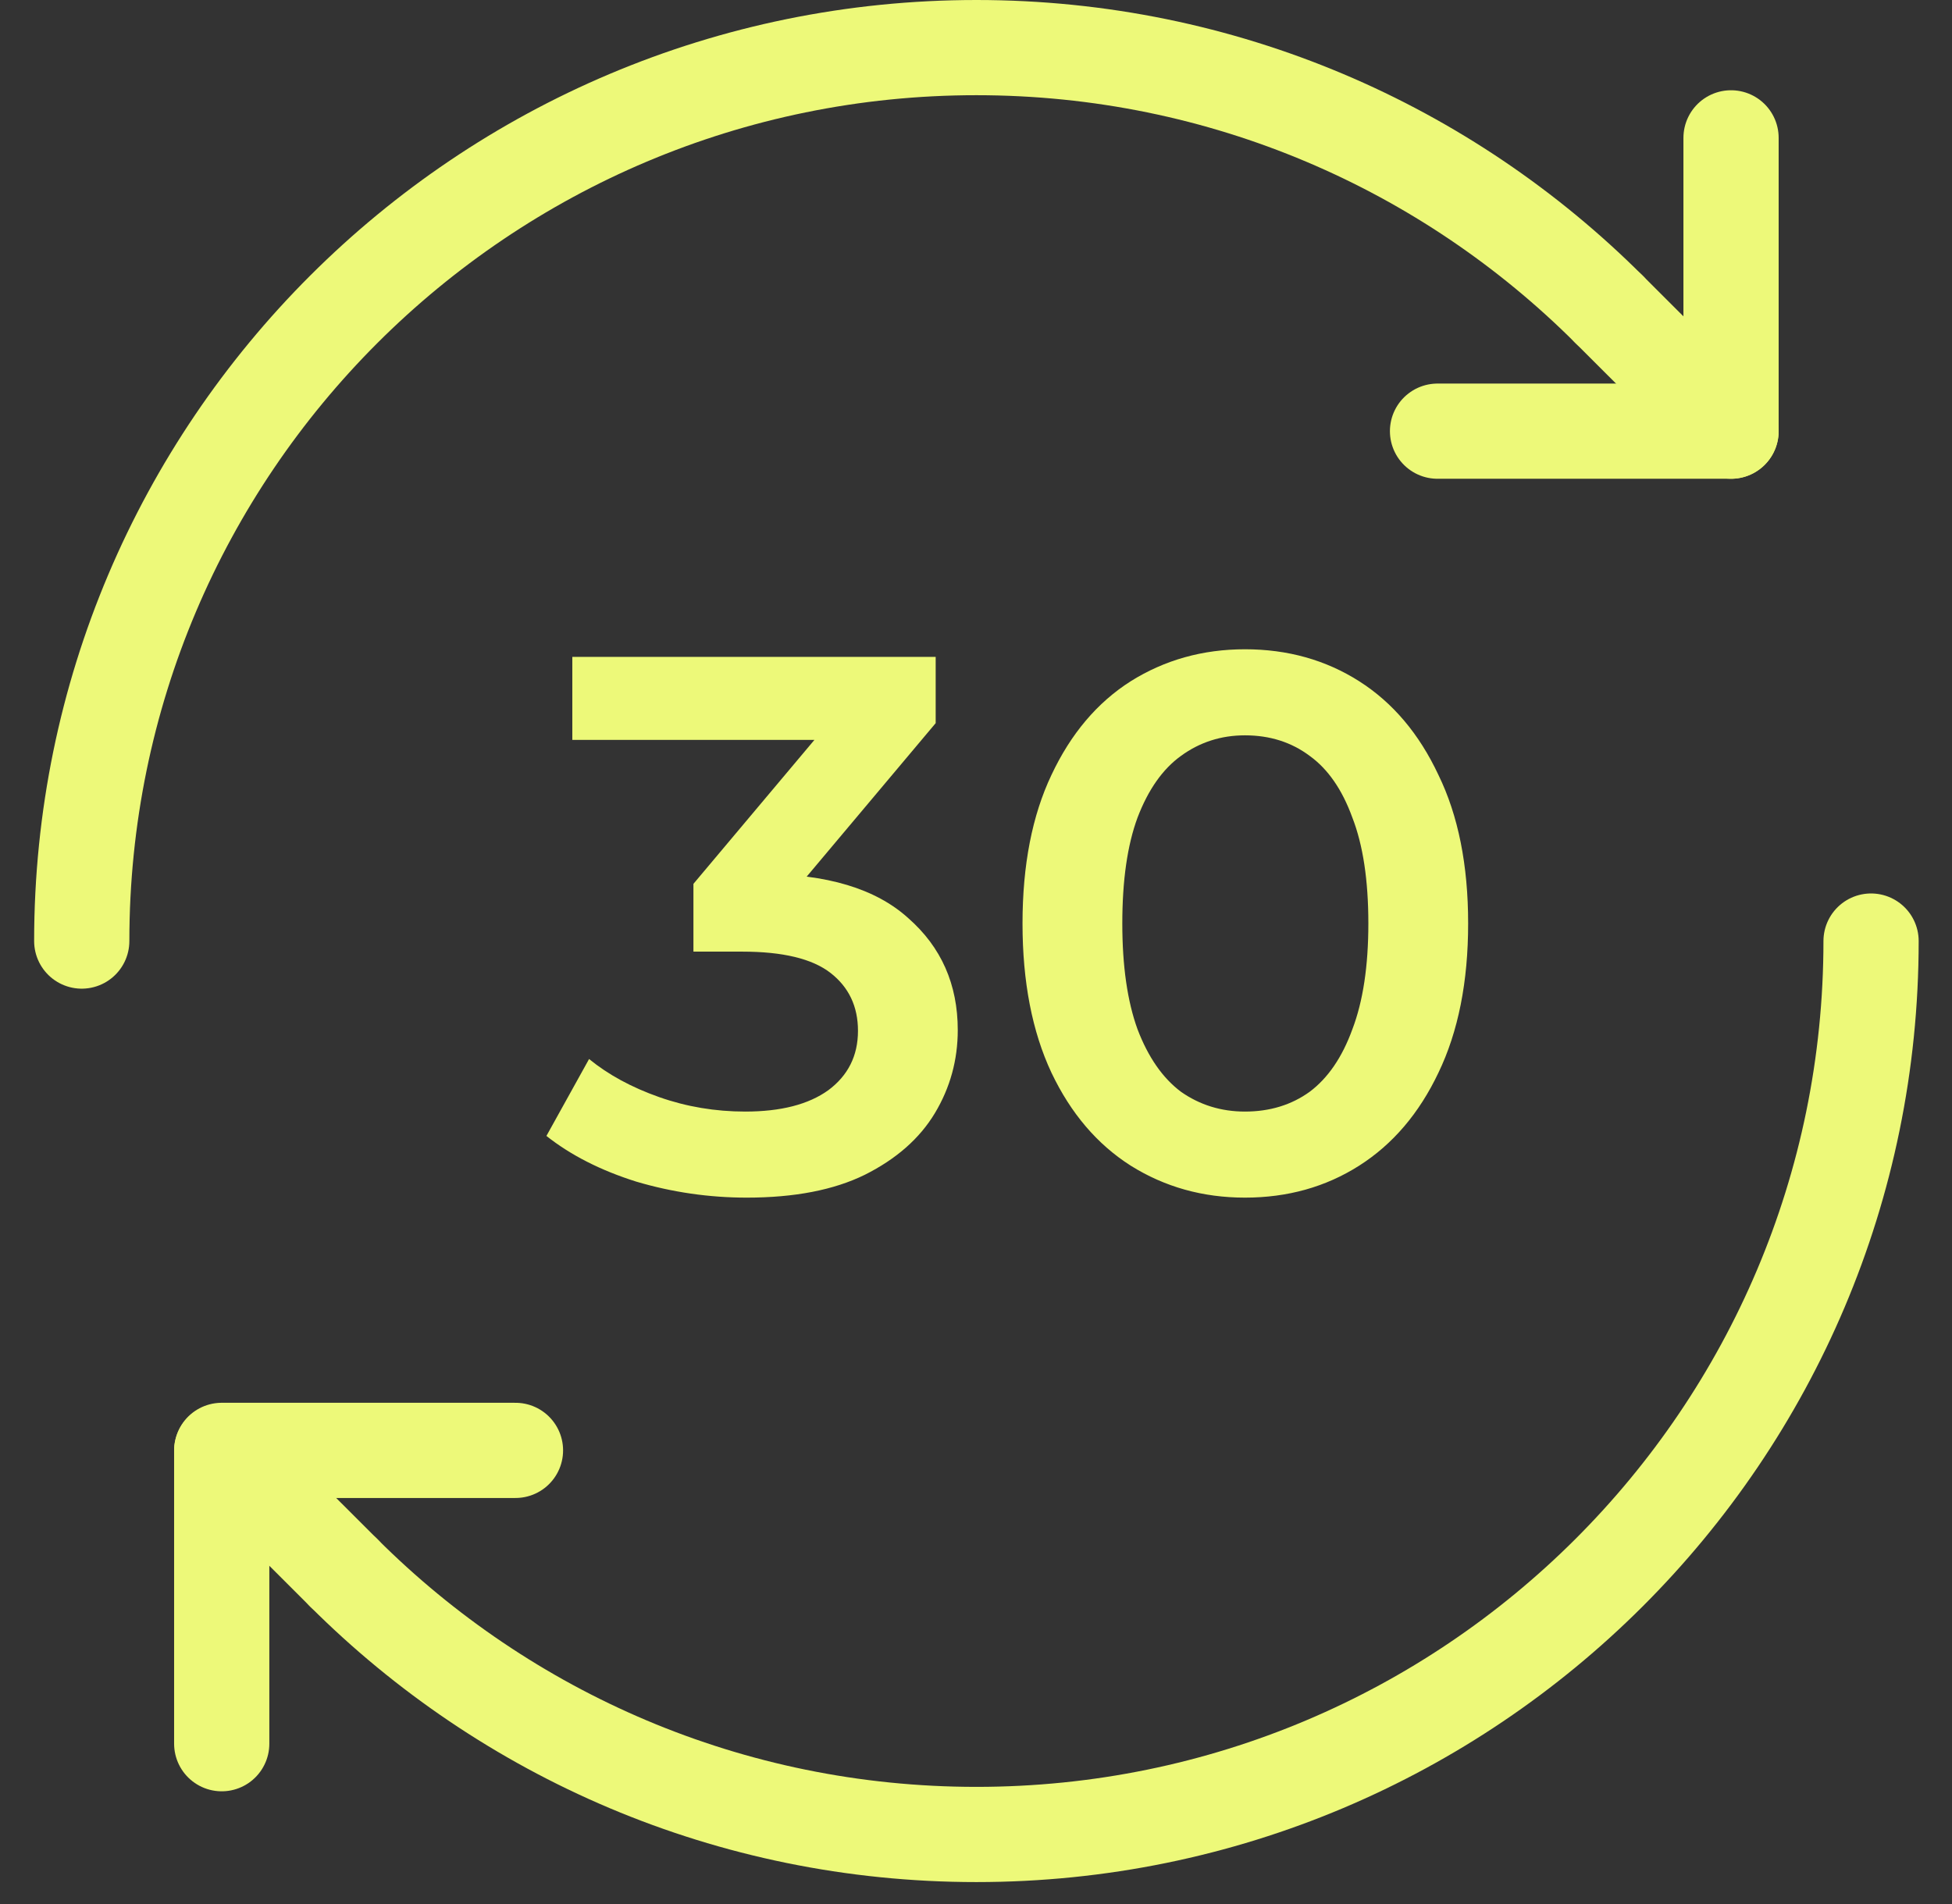 <svg width="41" height="40" viewBox="0 0 41 40" fill="none" xmlns="http://www.w3.org/2000/svg">
<rect x="0" y="0" width="41" height="40" fill="#333333" stroke="none"/>
<path d="M15.685 25.16C14.896 25.16 14.122 25.048 13.365 24.824C12.618 24.589 11.989 24.269 11.477 23.864L12.373 22.248C12.778 22.579 13.269 22.845 13.845 23.048C14.421 23.251 15.024 23.352 15.653 23.352C16.4 23.352 16.981 23.203 17.397 22.904C17.813 22.595 18.021 22.179 18.021 21.656C18.021 21.144 17.829 20.739 17.445 20.44C17.061 20.141 16.442 19.992 15.589 19.992H14.565V18.568L17.765 14.76L18.037 15.544H12.021V13.8H19.653V15.192L16.453 19L15.365 18.36H15.989C17.365 18.36 18.394 18.669 19.077 19.288C19.77 19.896 20.117 20.68 20.117 21.64C20.117 22.269 19.957 22.851 19.637 23.384C19.317 23.917 18.826 24.349 18.165 24.68C17.514 25 16.688 25.16 15.685 25.16ZM26.149 25.16C25.264 25.16 24.464 24.936 23.749 24.488C23.045 24.04 22.491 23.389 22.085 22.536C21.68 21.672 21.477 20.627 21.477 19.4C21.477 18.173 21.68 17.133 22.085 16.28C22.491 15.416 23.045 14.76 23.749 14.312C24.464 13.864 25.264 13.64 26.149 13.64C27.045 13.64 27.845 13.864 28.549 14.312C29.253 14.76 29.808 15.416 30.213 16.28C30.629 17.133 30.837 18.173 30.837 19.4C30.837 20.627 30.629 21.672 30.213 22.536C29.808 23.389 29.253 24.04 28.549 24.488C27.845 24.936 27.045 25.16 26.149 25.16ZM26.149 23.352C26.672 23.352 27.125 23.213 27.509 22.936C27.893 22.648 28.192 22.211 28.405 21.624C28.629 21.037 28.741 20.296 28.741 19.4C28.741 18.493 28.629 17.752 28.405 17.176C28.192 16.589 27.893 16.157 27.509 15.88C27.125 15.592 26.672 15.448 26.149 15.448C25.648 15.448 25.2 15.592 24.805 15.88C24.421 16.157 24.117 16.589 23.893 17.176C23.68 17.752 23.573 18.493 23.573 19.4C23.573 20.296 23.68 21.037 23.893 21.624C24.117 22.211 24.421 22.648 24.805 22.936C25.2 23.213 25.648 23.352 26.149 23.352Z" fill="#EDF979"/>
<path d="M33.796 6.498C30.396 3.101 25.699 1 20.508 1C10.131 1 1.717 9.405 1.717 19.77" stroke="#EDF979" stroke-width="2" stroke-linecap="round" stroke-linejoin="round"/>
<path d="M36.359 9.058L33.796 6.498" stroke="#EDF979" stroke-width="2" stroke-linecap="round" stroke-linejoin="round"/>
<path d="M7.22 33.042C10.621 36.438 15.318 38.539 20.508 38.539C30.885 38.539 39.3 30.134 39.3 19.77" stroke="#EDF979" stroke-width="2" stroke-linecap="round" stroke-linejoin="round"/>
<path d="M4.657 30.482L7.221 33.043" stroke="#EDF979" stroke-width="2" stroke-linecap="round" stroke-linejoin="round"/>
<path d="M36.359 2.896V9.058H30.194" stroke="#EDF979" stroke-width="2" stroke-linecap="round" stroke-linejoin="round"/>
<path d="M4.657 36.632V30.47H10.827" stroke="#EDF979" stroke-width="2" stroke-linecap="round" stroke-linejoin="round"/>
</svg>
